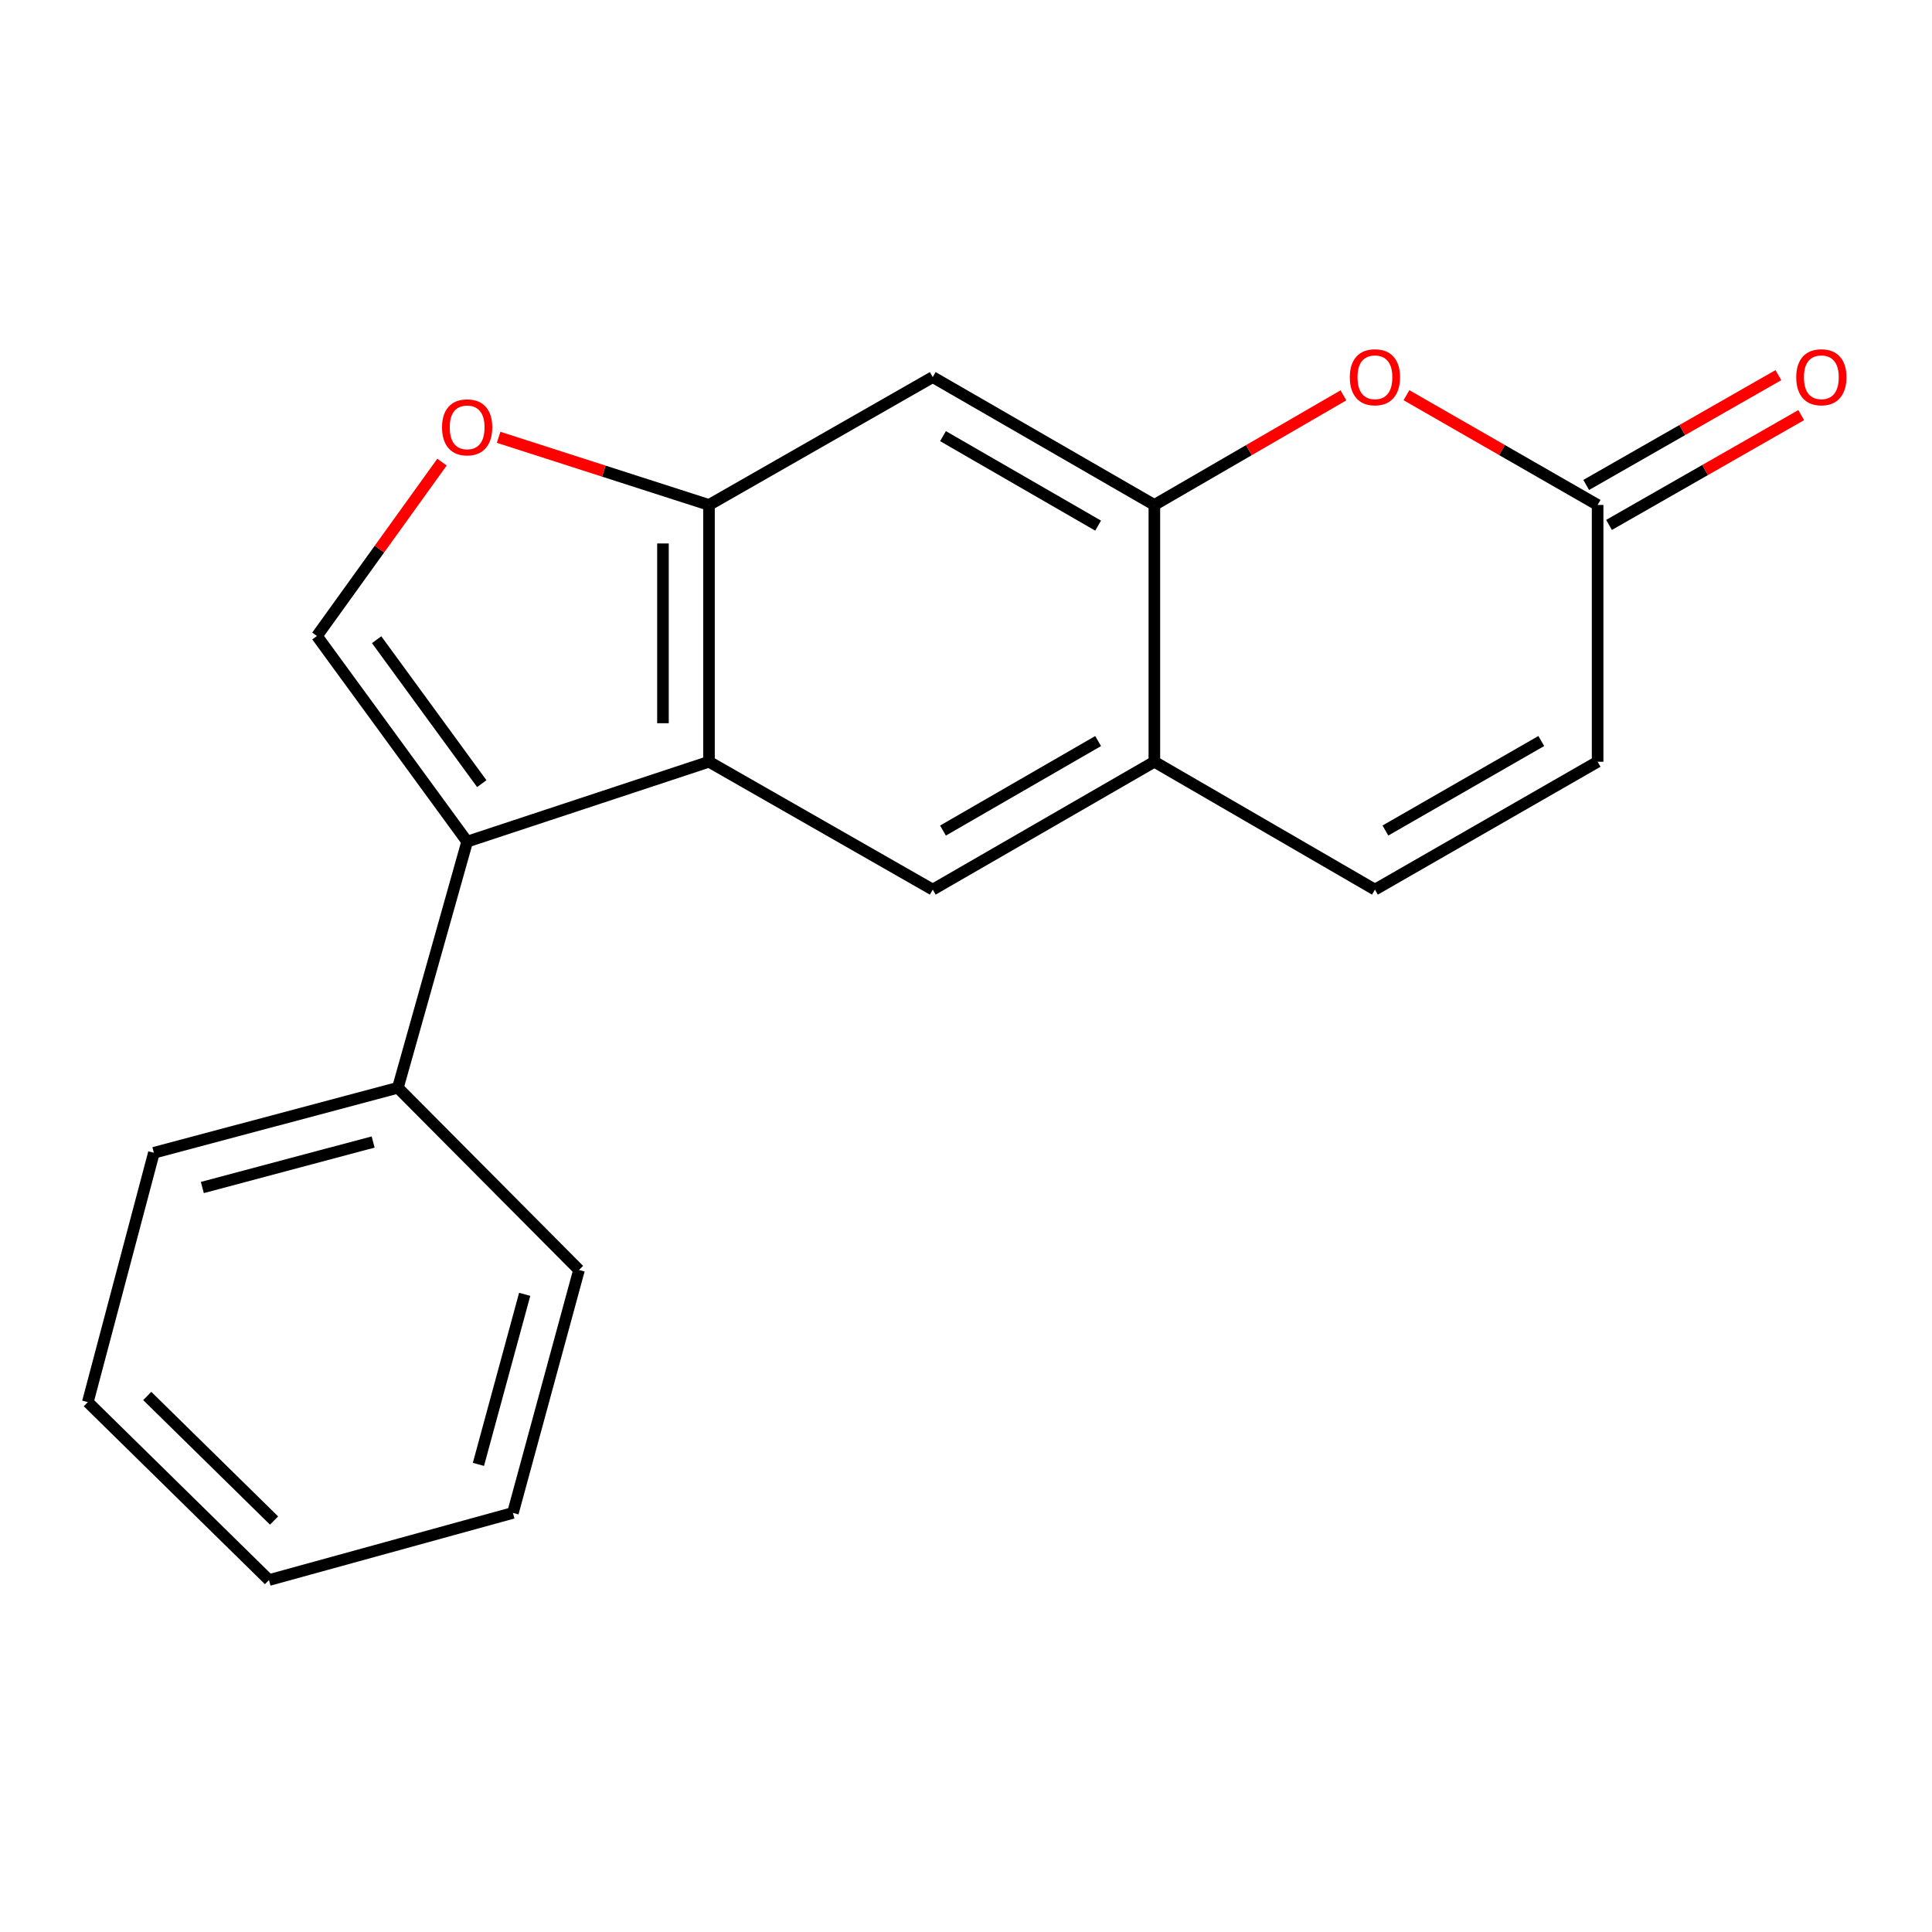 <?xml version='1.0' encoding='iso-8859-1'?>
<svg version='1.1' baseProfile='full'
              xmlns='http://www.w3.org/2000/svg'
                      xmlns:rdkit='http://www.rdkit.org/xml'
                      xmlns:xlink='http://www.w3.org/1999/xlink'
                  xml:space='preserve'
width='1000px' height='1000px' viewBox='0 0 1000 1000'>
<!-- END OF HEADER -->
<rect style='opacity:1.0;fill:#FFFFFF;stroke:none' width='1000' height='1000' x='0' y='0'> </rect>
<path class='bond-0' d='M 241.795,435.635 L 366.97,394.276' style='fill:none;fill-rule:evenodd;stroke:#000000;stroke-width:6px;stroke-linecap:butt;stroke-linejoin:miter;stroke-opacity:1' />
<path class='bond-1' d='M 241.795,435.635 L 164.039,329.187' style='fill:none;fill-rule:evenodd;stroke:#000000;stroke-width:6px;stroke-linecap:butt;stroke-linejoin:miter;stroke-opacity:1' />
<path class='bond-1' d='M 249.369,405.616 L 194.94,331.102' style='fill:none;fill-rule:evenodd;stroke:#000000;stroke-width:6px;stroke-linecap:butt;stroke-linejoin:miter;stroke-opacity:1' />
<path class='bond-12' d='M 241.795,435.635 L 205.941,563.034' style='fill:none;fill-rule:evenodd;stroke:#000000;stroke-width:6px;stroke-linecap:butt;stroke-linejoin:miter;stroke-opacity:1' />
<path class='bond-2' d='M 366.97,394.276 L 366.97,261.358' style='fill:none;fill-rule:evenodd;stroke:#000000;stroke-width:6px;stroke-linecap:butt;stroke-linejoin:miter;stroke-opacity:1' />
<path class='bond-2' d='M 343.148,374.338 L 343.148,281.295' style='fill:none;fill-rule:evenodd;stroke:#000000;stroke-width:6px;stroke-linecap:butt;stroke-linejoin:miter;stroke-opacity:1' />
<path class='bond-6' d='M 366.97,394.276 L 482.789,460.464' style='fill:none;fill-rule:evenodd;stroke:#000000;stroke-width:6px;stroke-linecap:butt;stroke-linejoin:miter;stroke-opacity:1' />
<path class='bond-4' d='M 164.039,329.187 L 196.41,284.193' style='fill:none;fill-rule:evenodd;stroke:#000000;stroke-width:6px;stroke-linecap:butt;stroke-linejoin:miter;stroke-opacity:1' />
<path class='bond-4' d='M 196.41,284.193 L 228.781,239.199' style='fill:none;fill-rule:evenodd;stroke:#FF0000;stroke-width:6px;stroke-linecap:butt;stroke-linejoin:miter;stroke-opacity:1' />
<path class='bond-7' d='M 366.97,261.358 L 482.789,195.183' style='fill:none;fill-rule:evenodd;stroke:#000000;stroke-width:6px;stroke-linecap:butt;stroke-linejoin:miter;stroke-opacity:1' />
<path class='bond-19' d='M 366.97,261.358 L 312.526,243.852' style='fill:none;fill-rule:evenodd;stroke:#000000;stroke-width:6px;stroke-linecap:butt;stroke-linejoin:miter;stroke-opacity:1' />
<path class='bond-19' d='M 312.526,243.852 L 258.082,226.347' style='fill:none;fill-rule:evenodd;stroke:#FF0000;stroke-width:6px;stroke-linecap:butt;stroke-linejoin:miter;stroke-opacity:1' />
<path class='bond-3' d='M 597.496,261.358 L 597.496,394.276' style='fill:none;fill-rule:evenodd;stroke:#000000;stroke-width:6px;stroke-linecap:butt;stroke-linejoin:miter;stroke-opacity:1' />
<path class='bond-5' d='M 597.496,261.358 L 646.429,232.994' style='fill:none;fill-rule:evenodd;stroke:#000000;stroke-width:6px;stroke-linecap:butt;stroke-linejoin:miter;stroke-opacity:1' />
<path class='bond-5' d='M 646.429,232.994 L 695.362,204.631' style='fill:none;fill-rule:evenodd;stroke:#FF0000;stroke-width:6px;stroke-linecap:butt;stroke-linejoin:miter;stroke-opacity:1' />
<path class='bond-20' d='M 597.496,261.358 L 482.789,195.183' style='fill:none;fill-rule:evenodd;stroke:#000000;stroke-width:6px;stroke-linecap:butt;stroke-linejoin:miter;stroke-opacity:1' />
<path class='bond-20' d='M 568.386,272.067 L 488.091,225.744' style='fill:none;fill-rule:evenodd;stroke:#000000;stroke-width:6px;stroke-linecap:butt;stroke-linejoin:miter;stroke-opacity:1' />
<path class='bond-22' d='M 727.983,204.554 L 777.454,232.956' style='fill:none;fill-rule:evenodd;stroke:#FF0000;stroke-width:6px;stroke-linecap:butt;stroke-linejoin:miter;stroke-opacity:1' />
<path class='bond-22' d='M 777.454,232.956 L 826.924,261.358' style='fill:none;fill-rule:evenodd;stroke:#000000;stroke-width:6px;stroke-linecap:butt;stroke-linejoin:miter;stroke-opacity:1' />
<path class='bond-8' d='M 482.789,460.464 L 597.496,394.276' style='fill:none;fill-rule:evenodd;stroke:#000000;stroke-width:6px;stroke-linecap:butt;stroke-linejoin:miter;stroke-opacity:1' />
<path class='bond-8' d='M 488.089,429.901 L 568.384,383.57' style='fill:none;fill-rule:evenodd;stroke:#000000;stroke-width:6px;stroke-linecap:butt;stroke-linejoin:miter;stroke-opacity:1' />
<path class='bond-10' d='M 597.496,394.276 L 711.661,460.464' style='fill:none;fill-rule:evenodd;stroke:#000000;stroke-width:6px;stroke-linecap:butt;stroke-linejoin:miter;stroke-opacity:1' />
<path class='bond-9' d='M 826.924,261.358 L 826.924,394.276' style='fill:none;fill-rule:evenodd;stroke:#000000;stroke-width:6px;stroke-linecap:butt;stroke-linejoin:miter;stroke-opacity:1' />
<path class='bond-13' d='M 832.833,271.7 L 882.569,243.279' style='fill:none;fill-rule:evenodd;stroke:#000000;stroke-width:6px;stroke-linecap:butt;stroke-linejoin:miter;stroke-opacity:1' />
<path class='bond-13' d='M 882.569,243.279 L 932.304,214.859' style='fill:none;fill-rule:evenodd;stroke:#FF0000;stroke-width:6px;stroke-linecap:butt;stroke-linejoin:miter;stroke-opacity:1' />
<path class='bond-13' d='M 821.014,251.016 L 870.75,222.595' style='fill:none;fill-rule:evenodd;stroke:#000000;stroke-width:6px;stroke-linecap:butt;stroke-linejoin:miter;stroke-opacity:1' />
<path class='bond-13' d='M 870.75,222.595 L 920.485,194.175' style='fill:none;fill-rule:evenodd;stroke:#FF0000;stroke-width:6px;stroke-linecap:butt;stroke-linejoin:miter;stroke-opacity:1' />
<path class='bond-11' d='M 711.661,460.464 L 826.924,394.276' style='fill:none;fill-rule:evenodd;stroke:#000000;stroke-width:6px;stroke-linecap:butt;stroke-linejoin:miter;stroke-opacity:1' />
<path class='bond-11' d='M 717.087,429.877 L 797.771,383.545' style='fill:none;fill-rule:evenodd;stroke:#000000;stroke-width:6px;stroke-linecap:butt;stroke-linejoin:miter;stroke-opacity:1' />
<path class='bond-14' d='M 205.941,563.034 L 79.654,596.678' style='fill:none;fill-rule:evenodd;stroke:#000000;stroke-width:6px;stroke-linecap:butt;stroke-linejoin:miter;stroke-opacity:1' />
<path class='bond-14' d='M 193.131,591.101 L 104.729,614.651' style='fill:none;fill-rule:evenodd;stroke:#000000;stroke-width:6px;stroke-linecap:butt;stroke-linejoin:miter;stroke-opacity:1' />
<path class='bond-15' d='M 205.941,563.034 L 299.697,657.333' style='fill:none;fill-rule:evenodd;stroke:#000000;stroke-width:6px;stroke-linecap:butt;stroke-linejoin:miter;stroke-opacity:1' />
<path class='bond-17' d='M 79.654,596.678 L 45.455,725.731' style='fill:none;fill-rule:evenodd;stroke:#000000;stroke-width:6px;stroke-linecap:butt;stroke-linejoin:miter;stroke-opacity:1' />
<path class='bond-16' d='M 299.697,657.333 L 265.485,783.078' style='fill:none;fill-rule:evenodd;stroke:#000000;stroke-width:6px;stroke-linecap:butt;stroke-linejoin:miter;stroke-opacity:1' />
<path class='bond-16' d='M 271.578,669.941 L 247.63,757.962' style='fill:none;fill-rule:evenodd;stroke:#000000;stroke-width:6px;stroke-linecap:butt;stroke-linejoin:miter;stroke-opacity:1' />
<path class='bond-18' d='M 265.485,783.078 L 139.224,817.833' style='fill:none;fill-rule:evenodd;stroke:#000000;stroke-width:6px;stroke-linecap:butt;stroke-linejoin:miter;stroke-opacity:1' />
<path class='bond-21' d='M 45.455,725.731 L 139.224,817.833' style='fill:none;fill-rule:evenodd;stroke:#000000;stroke-width:6px;stroke-linecap:butt;stroke-linejoin:miter;stroke-opacity:1' />
<path class='bond-21' d='M 76.213,722.551 L 141.852,787.022' style='fill:none;fill-rule:evenodd;stroke:#000000;stroke-width:6px;stroke-linecap:butt;stroke-linejoin:miter;stroke-opacity:1' />
<path  class='atom-5' d='M 228.795 221.19
Q 228.795 214.39, 232.155 210.59
Q 235.515 206.79, 241.795 206.79
Q 248.075 206.79, 251.435 210.59
Q 254.795 214.39, 254.795 221.19
Q 254.795 228.07, 251.395 231.99
Q 247.995 235.87, 241.795 235.87
Q 235.555 235.87, 232.155 231.99
Q 228.795 228.11, 228.795 221.19
M 241.795 232.67
Q 246.115 232.67, 248.435 229.79
Q 250.795 226.87, 250.795 221.19
Q 250.795 215.63, 248.435 212.83
Q 246.115 209.99, 241.795 209.99
Q 237.475 209.99, 235.115 212.79
Q 232.795 215.59, 232.795 221.19
Q 232.795 226.91, 235.115 229.79
Q 237.475 232.67, 241.795 232.67
' fill='#FF0000'/>
<path  class='atom-6' d='M 698.661 195.263
Q 698.661 188.463, 702.021 184.663
Q 705.381 180.863, 711.661 180.863
Q 717.941 180.863, 721.301 184.663
Q 724.661 188.463, 724.661 195.263
Q 724.661 202.143, 721.261 206.063
Q 717.861 209.943, 711.661 209.943
Q 705.421 209.943, 702.021 206.063
Q 698.661 202.183, 698.661 195.263
M 711.661 206.743
Q 715.981 206.743, 718.301 203.863
Q 720.661 200.943, 720.661 195.263
Q 720.661 189.703, 718.301 186.903
Q 715.981 184.063, 711.661 184.063
Q 707.341 184.063, 704.981 186.863
Q 702.661 189.663, 702.661 195.263
Q 702.661 200.983, 704.981 203.863
Q 707.341 206.743, 711.661 206.743
' fill='#FF0000'/>
<path  class='atom-14' d='M 929.729 195.263
Q 929.729 188.463, 933.089 184.663
Q 936.449 180.863, 942.729 180.863
Q 949.009 180.863, 952.369 184.663
Q 955.729 188.463, 955.729 195.263
Q 955.729 202.143, 952.329 206.063
Q 948.929 209.943, 942.729 209.943
Q 936.489 209.943, 933.089 206.063
Q 929.729 202.183, 929.729 195.263
M 942.729 206.743
Q 947.049 206.743, 949.369 203.863
Q 951.729 200.943, 951.729 195.263
Q 951.729 189.703, 949.369 186.903
Q 947.049 184.063, 942.729 184.063
Q 938.409 184.063, 936.049 186.863
Q 933.729 189.663, 933.729 195.263
Q 933.729 200.983, 936.049 203.863
Q 938.409 206.743, 942.729 206.743
' fill='#FF0000'/>
</svg>
